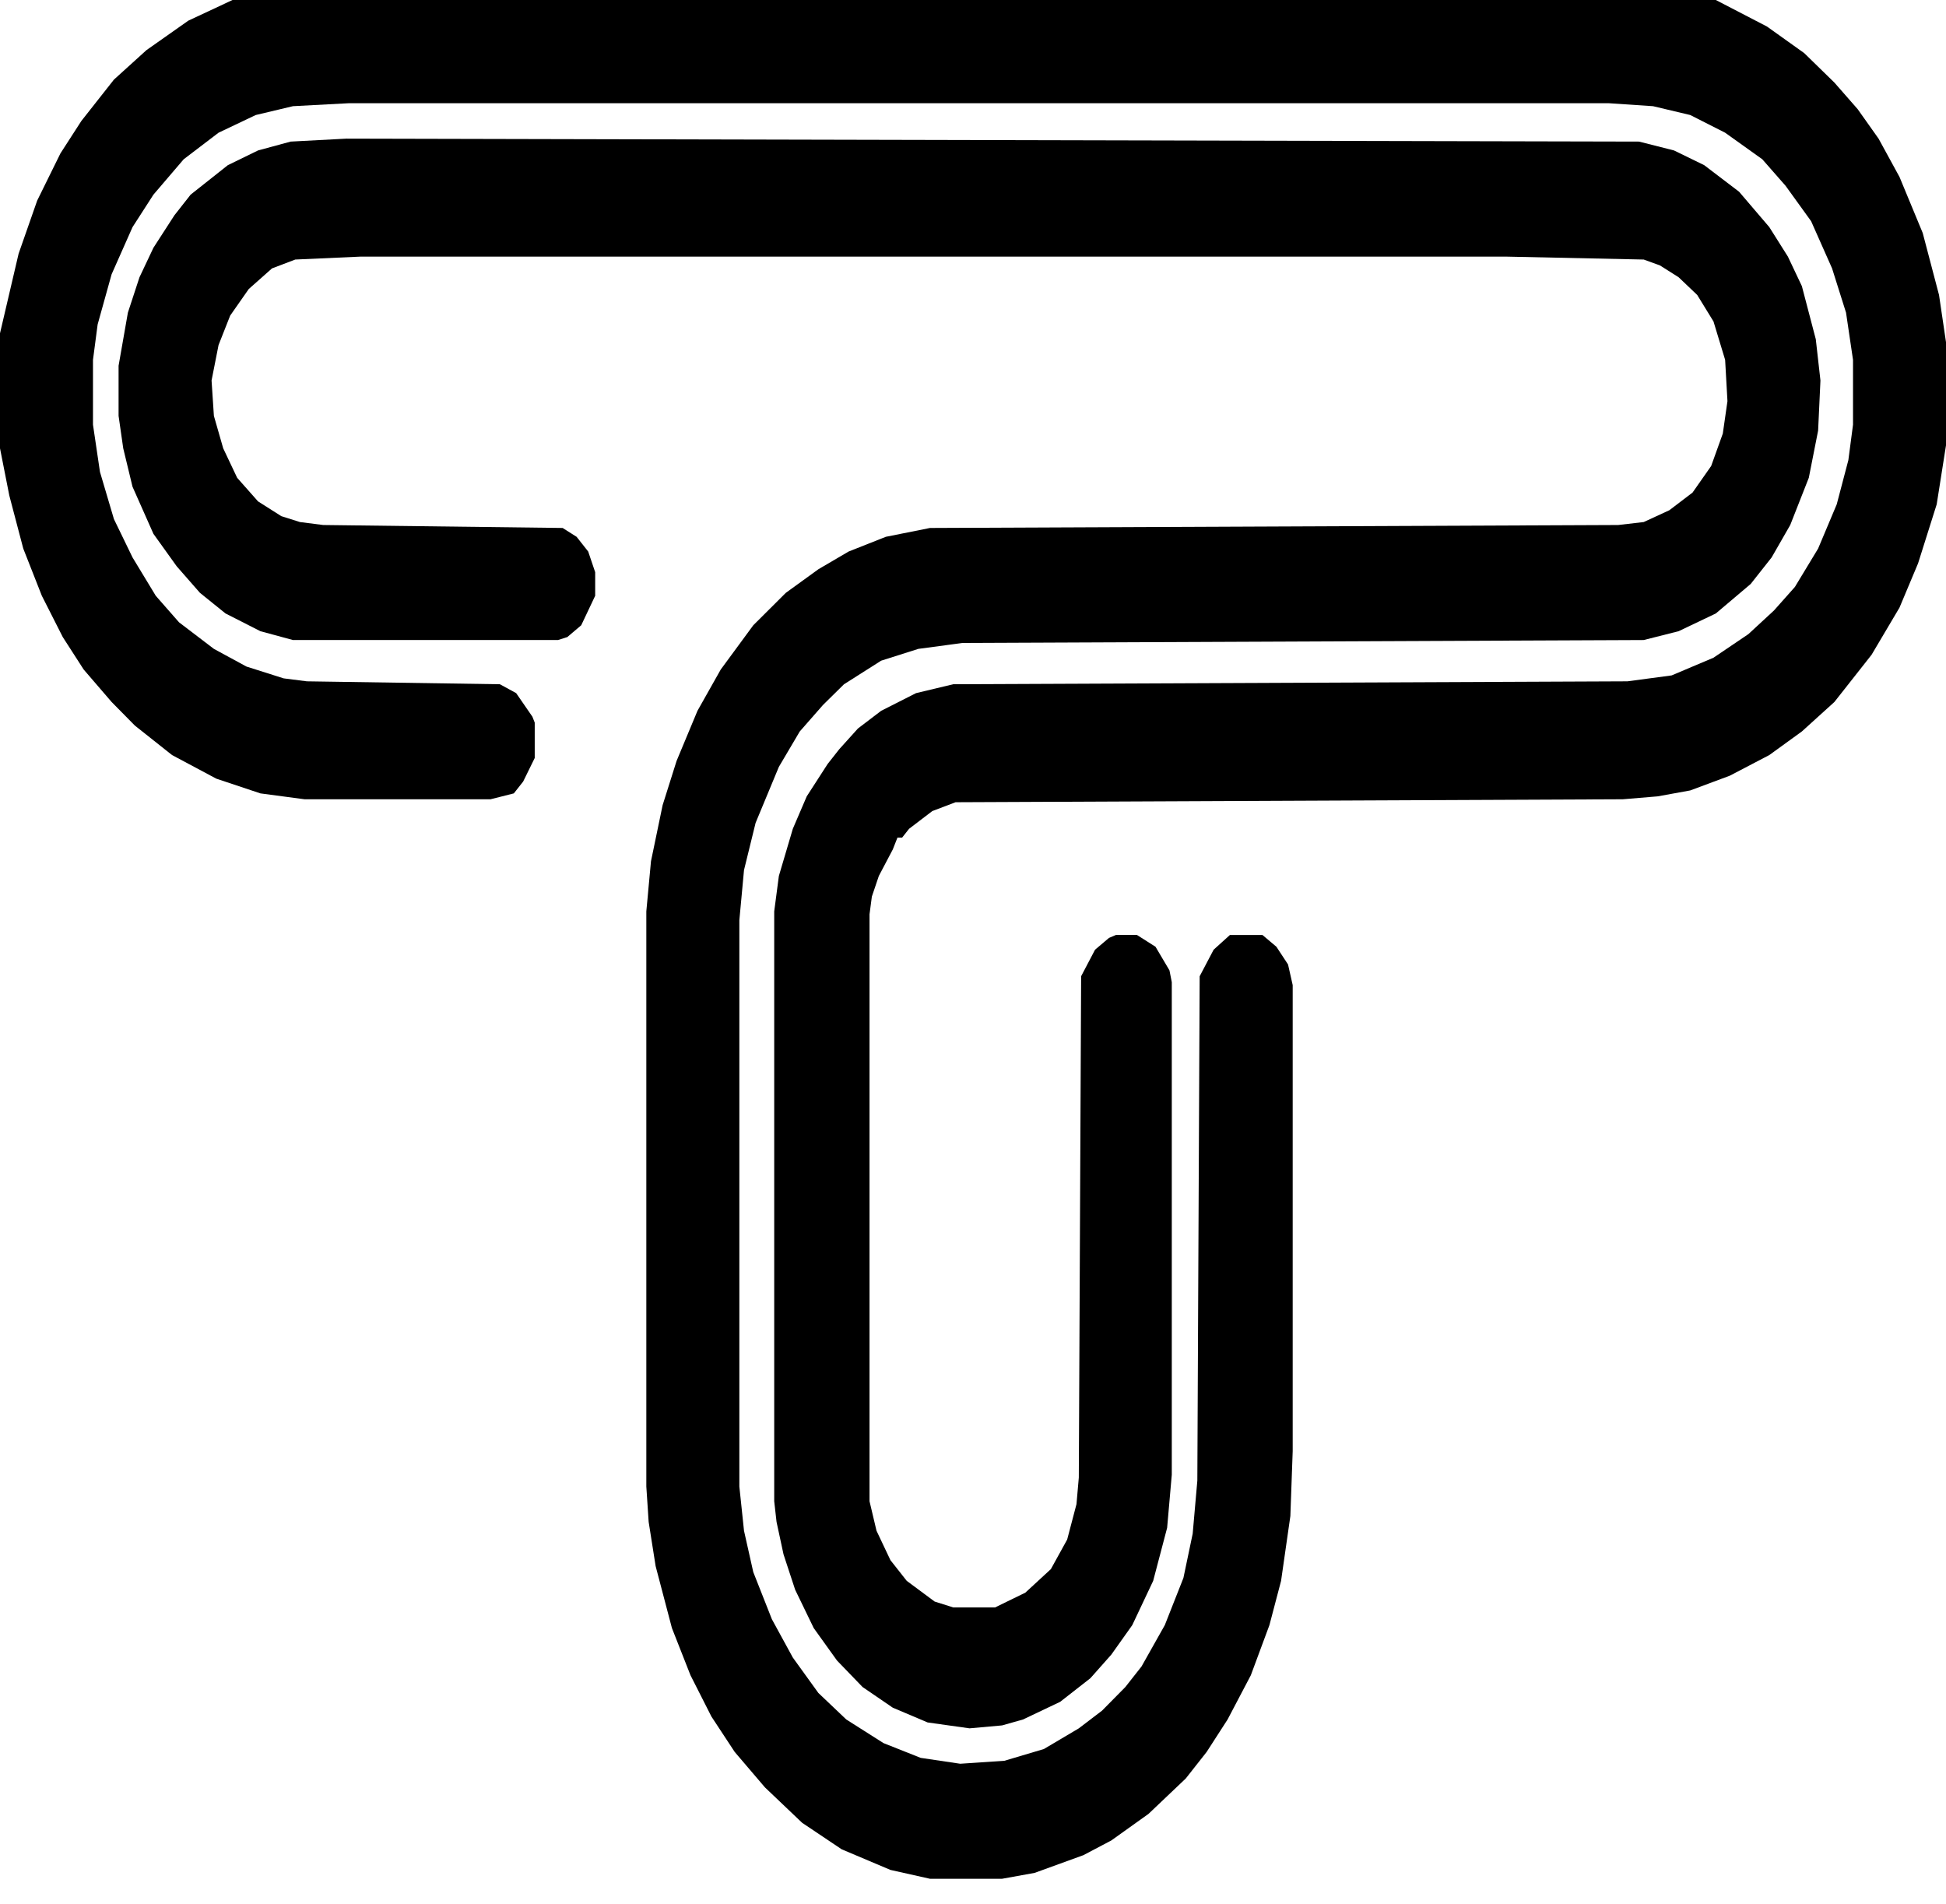 <svg xmlns="http://www.w3.org/2000/svg" version="1.1" xmlns:xlink="http://www.w3.org/1999/xlink" xmlns:svgjs="http://svgjs.dev/svgjs" width="46" height="45"><svg width="46" height="45" viewBox="0 0 46 45" xmlns="http://www.w3.org/2000/svg">
<path d="M5.496 0H40.559L41.768 0.627L42.648 1.255L43.362 1.952L43.912 2.58L44.406 3.277L44.901 4.183L45.45 5.508L45.835 6.972L46 8.087V10.527L45.78 11.922L45.34 13.316L44.901 14.362L44.241 15.477L43.362 16.593L42.593 17.29L41.823 17.848L40.889 18.336L39.955 18.684L39.185 18.824L38.361 18.893L22.588 18.963L22.038 19.172L21.489 19.591L21.324 19.8H21.214L21.104 20.079L20.774 20.706L20.609 21.194L20.554 21.612V35.486L20.719 36.183L21.049 36.88L21.434 37.368L22.093 37.857L22.533 37.996H23.522L24.237 37.647L24.841 37.09L25.226 36.392L25.446 35.556L25.501 34.928L25.556 23.076L25.885 22.449L26.215 22.17L26.38 22.1H26.875L27.314 22.379L27.644 22.937L27.699 23.216V34.859L27.589 36.114L27.259 37.368L26.765 38.414L26.27 39.111L25.775 39.669L25.061 40.227L24.182 40.645L23.687 40.785L22.918 40.854L21.928 40.715L21.104 40.366L20.39 39.878L19.785 39.251L19.235 38.484L18.796 37.578L18.521 36.741L18.356 35.974L18.301 35.486V21.543L18.411 20.706L18.741 19.591L19.07 18.824L19.565 18.057L19.84 17.708L20.28 17.22L20.829 16.802L21.654 16.384L22.533 16.174L38.471 16.105L39.515 15.965L40.504 15.547L41.329 14.989L41.933 14.431L42.428 13.874L42.977 12.967L43.417 11.922L43.692 10.876L43.802 10.039V8.506L43.637 7.39L43.307 6.344L42.812 5.229L42.208 4.392L41.658 3.765L40.779 3.137L39.955 2.719L39.075 2.51L38.031 2.44H8.244L6.925 2.51L6.045 2.719L5.166 3.137L4.342 3.765L3.627 4.601L3.133 5.368L2.638 6.484L2.308 7.669L2.198 8.506V10.039L2.363 11.155L2.693 12.27L3.133 13.177L3.682 14.083L4.232 14.71L5.056 15.338L5.826 15.756L6.705 16.035L7.254 16.105L11.816 16.174L12.201 16.384L12.585 16.941L12.64 17.081V17.917L12.366 18.475L12.146 18.754L11.596 18.893H7.2L6.155 18.754L5.111 18.405L4.067 17.848L3.188 17.151L2.638 16.593L1.978 15.826L1.484 15.059L0.989 14.083L0.55 12.967L0.22 11.713L0 10.597V7.878L0.44 5.996L0.879 4.741L1.429 3.625L1.924 2.858L2.693 1.882L3.462 1.185L4.452 0.488L5.496 0Z"></path>
<path d="M8.189 3.277L38.745 3.347L39.57 3.556L40.284 3.904L41.109 4.532L41.823 5.368L42.263 6.066L42.593 6.763L42.922 8.018L43.032 8.994L42.977 10.179L42.757 11.294L42.318 12.41L41.878 13.177L41.383 13.804L40.559 14.501L39.68 14.92L38.855 15.129L22.753 15.198L21.708 15.338L20.829 15.617L19.95 16.175L19.455 16.663L18.905 17.29L18.411 18.127L17.861 19.451L17.587 20.567L17.477 21.752V35.138L17.587 36.184L17.806 37.16L18.246 38.275L18.741 39.181L19.345 40.018L20.005 40.645L20.884 41.203L21.763 41.552L22.698 41.691L23.742 41.621L24.676 41.343L25.5 40.855L26.05 40.436L26.6 39.879L26.984 39.391L27.534 38.414L27.974 37.299L28.193 36.253L28.303 34.998L28.358 23.077L28.688 22.449L29.073 22.101H29.842L30.172 22.379L30.447 22.798L30.557 23.286V34.301L30.502 35.835L30.282 37.369L30.007 38.414L29.567 39.6L29.018 40.645L28.523 41.412L28.029 42.04L27.149 42.876L26.27 43.504L25.61 43.852L24.456 44.271L23.687 44.41H21.983L21.049 44.201L19.895 43.713L18.96 43.086L18.081 42.249L17.367 41.412L16.817 40.576L16.322 39.6L15.883 38.484L15.498 37.02L15.333 35.974L15.278 35.138V21.543L15.388 20.358L15.663 19.033L15.993 17.987L16.487 16.802L17.037 15.826L17.806 14.78L18.576 14.013L19.345 13.456L20.06 13.037L20.939 12.689L21.983 12.48L38.251 12.41L38.855 12.34L39.46 12.061L40.009 11.643L40.449 11.015L40.724 10.249L40.834 9.482L40.779 8.506L40.504 7.599L40.119 6.972L39.68 6.554L39.24 6.275L38.855 6.135L35.613 6.066H8.518L6.98 6.135L6.43 6.344L5.88 6.832L5.441 7.46L5.166 8.157L5.001 8.994L5.056 9.83L5.276 10.597L5.606 11.294L6.1 11.852L6.65 12.201L7.089 12.34L7.639 12.41L13.3 12.48L13.63 12.689L13.904 13.037L14.069 13.525V14.083L13.739 14.78L13.41 15.059L13.19 15.129H6.925L6.155 14.92L5.331 14.501L4.726 14.013L4.177 13.386L3.627 12.619L3.132 11.504L2.913 10.597L2.803 9.83V8.645L3.023 7.39L3.297 6.554L3.627 5.856L4.122 5.09L4.506 4.601L5.386 3.904L6.1 3.556L6.87 3.347L8.189 3.277Z"></path>
</svg><style>@media (prefers-color-scheme: light) { :root { filter: none; } }
@media (prefers-color-scheme: dark) { :root { filter: none; } }
</style></svg>